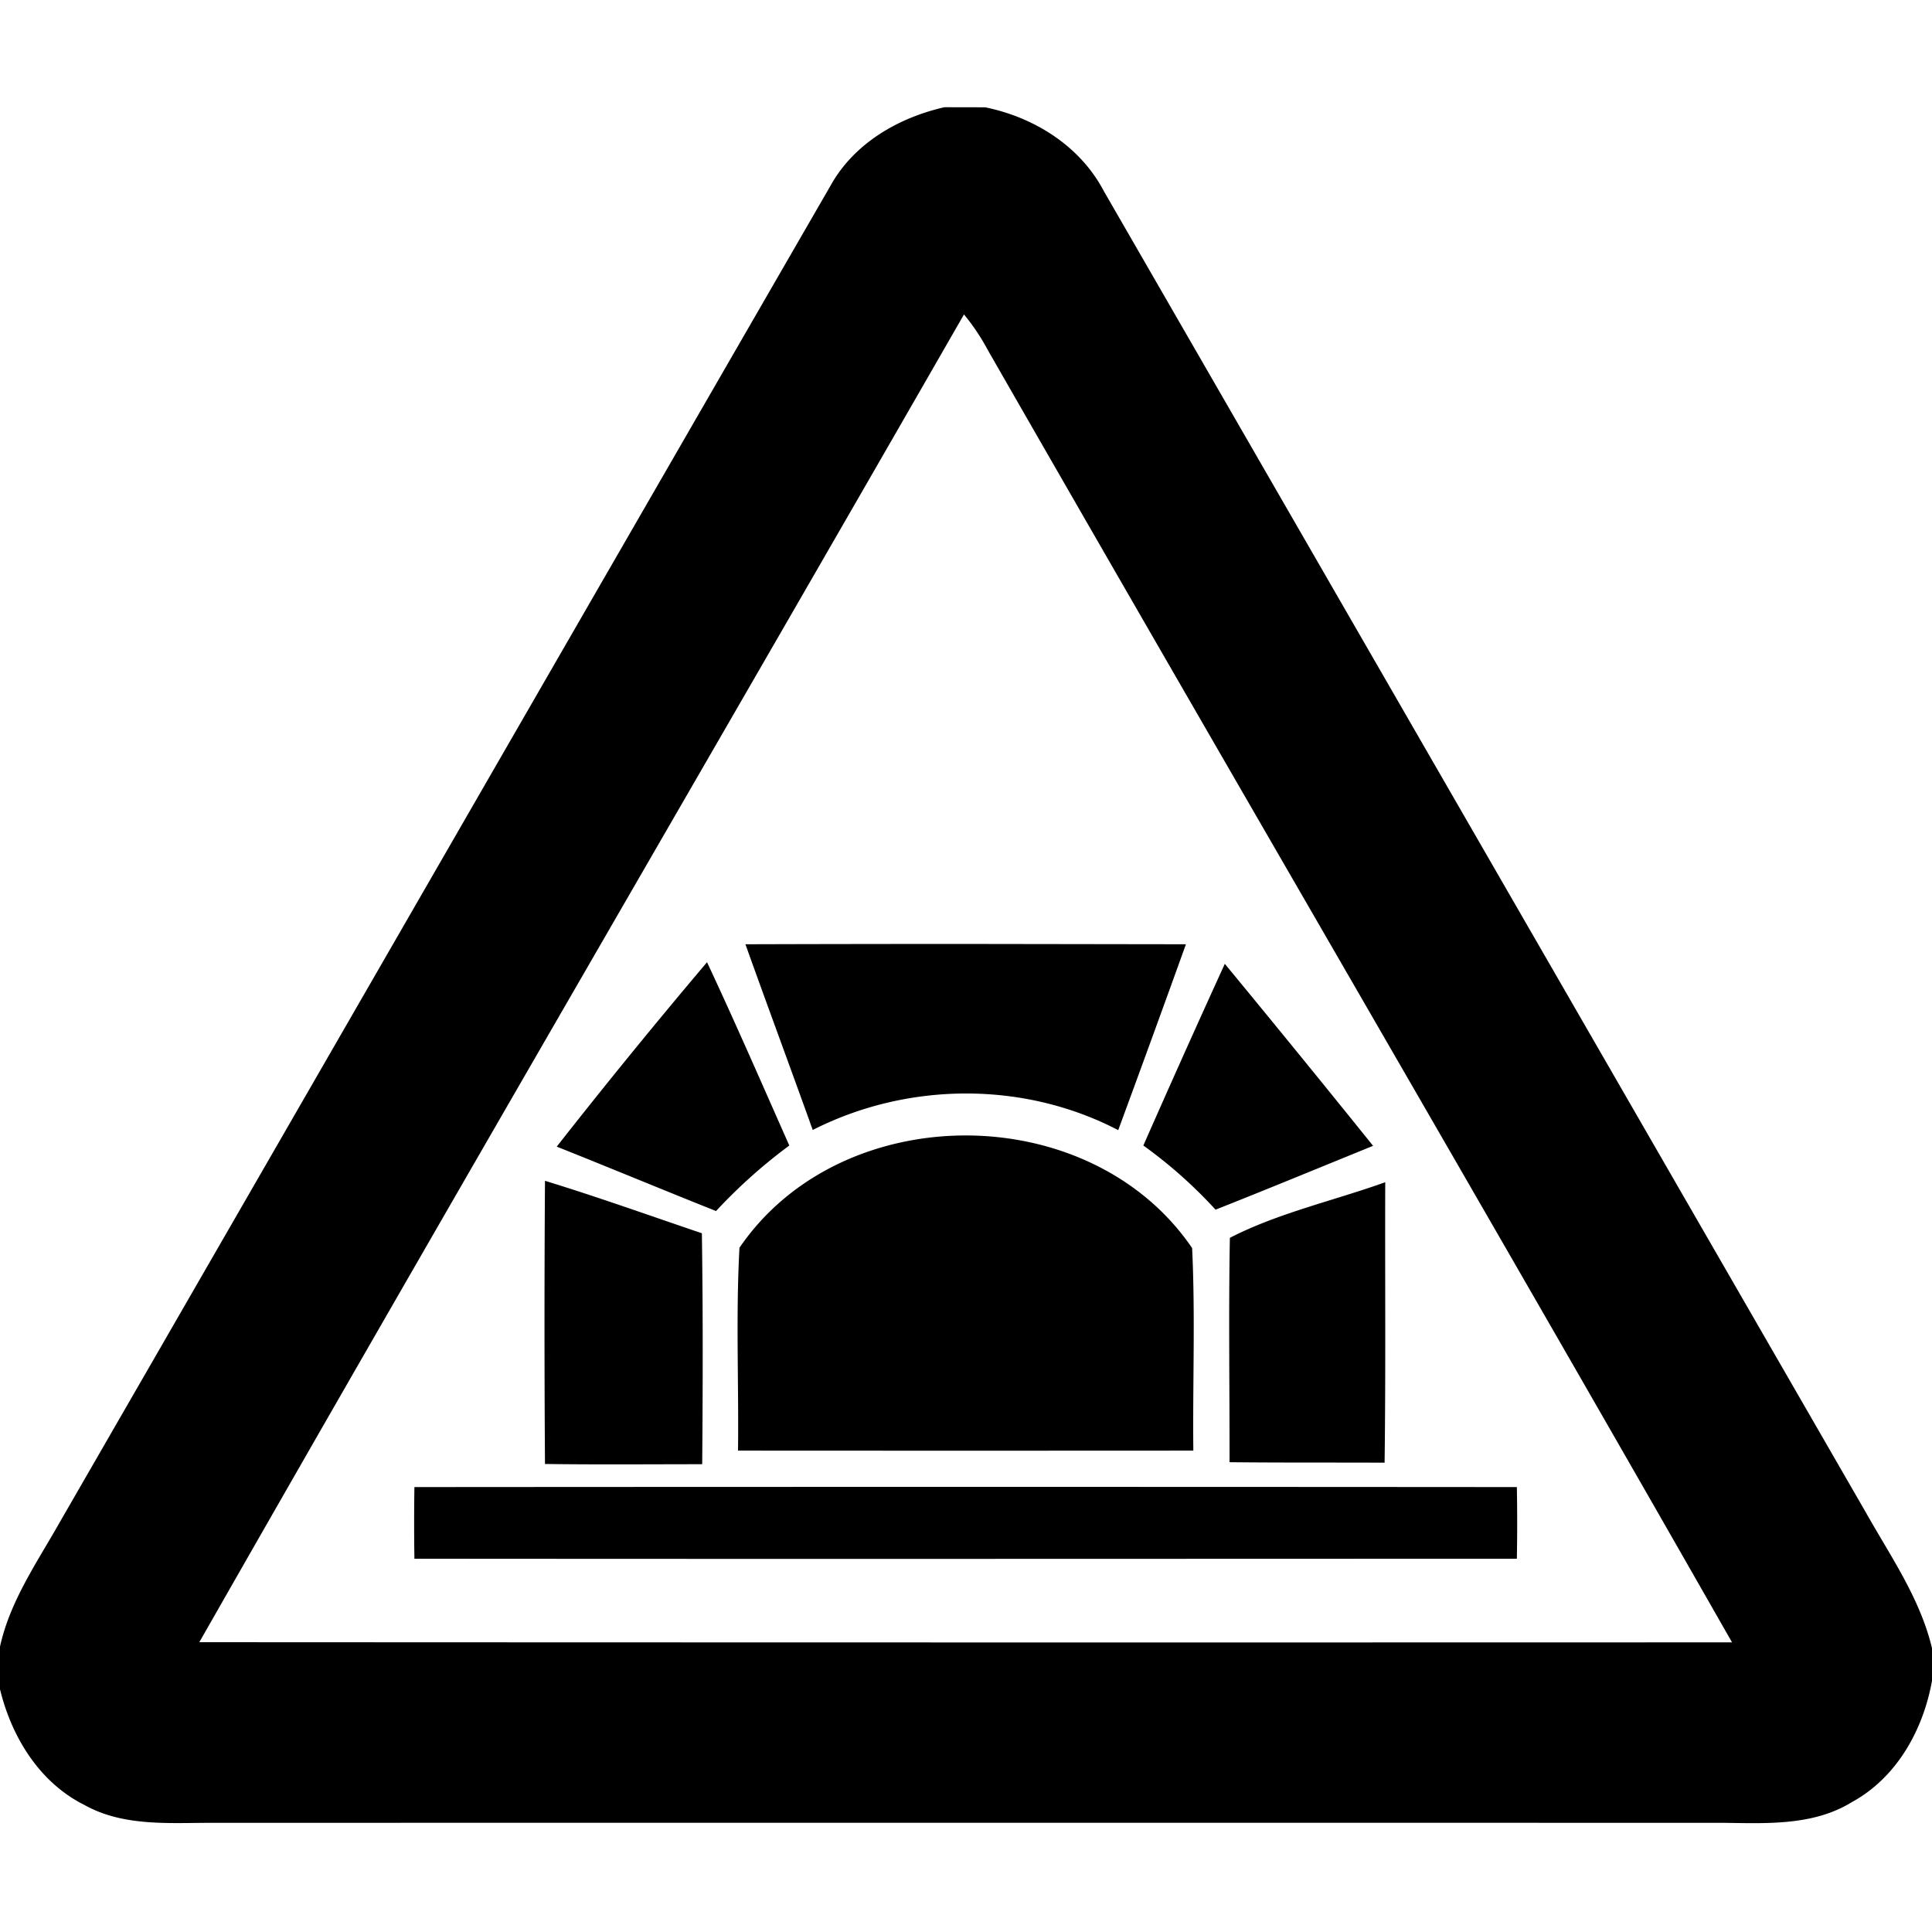 <svg xmlns="http://www.w3.org/2000/svg" width="24" height="24"><path d="M11.732 1.332c-.575.131-1.126.45-1.418.98C7.125 7.834 3.942 13.362.756 18.886c-.286.509-.633.998-.758 1.578v.512c.142.594.488 1.165 1.049 1.445.494.277 1.075.22 1.619.223q9.378-.002 18.756 0c.534.007 1.107.035 1.58-.256.559-.304.888-.896.998-1.508v-.406c-.148-.62-.517-1.144-.824-1.69L13.711 2.372c-.294-.559-.864-.915-1.473-1.039zm.243 2.574a2.7 2.7 0 0 1 .298.446c3.071 5.356 6.184 10.688 9.243 16.05q-9.52.003-19.04-.002c3.143-5.51 6.34-10.992 9.499-16.494m.021 7.82q-1.368 0-2.736.004c.275.77.56 1.536.836 2.307 1.179-.599 2.62-.61 3.795.002a319 319 0 0 0 .841-2.309zm-3.213.227a79 79 0 0 0-1.867 2.291c.661.263 1.318.537 1.979.8a6.6 6.6 0 0 1 .91-.814c-.337-.76-.669-1.524-1.022-2.277m6.432.02q-.514 1.126-1.012 2.257a5.8 5.8 0 0 1 .897.797c.655-.259 1.305-.528 1.957-.793q-.914-1.136-1.842-2.261m-3.217 2.132c-1.088 0-2.177.464-2.812 1.395-.046.837-.008 1.68-.018 2.52q2.828.002 5.656 0c-.009-.84.025-1.68-.015-2.516-.635-.932-1.723-1.398-2.811-1.399m-5.228.563a258 258 0 0 0 0 3.518c.65.009 1.302.003 1.953.003.008-.956.01-1.913-.004-2.869-.65-.22-1.294-.451-1.95-.652m10.439.018c-.64.23-1.334.383-1.93.691-.017.929-.003 1.857-.004 2.787.643.007 1.284.003 1.926.006.015-1.16.004-2.322.008-3.484m-12.06 3.787a29 29 0 0 0 0 .89c4.563.004 9.13.001 13.695 0q.008-.444 0-.89-6.847-.005-13.696 0"/></svg>
